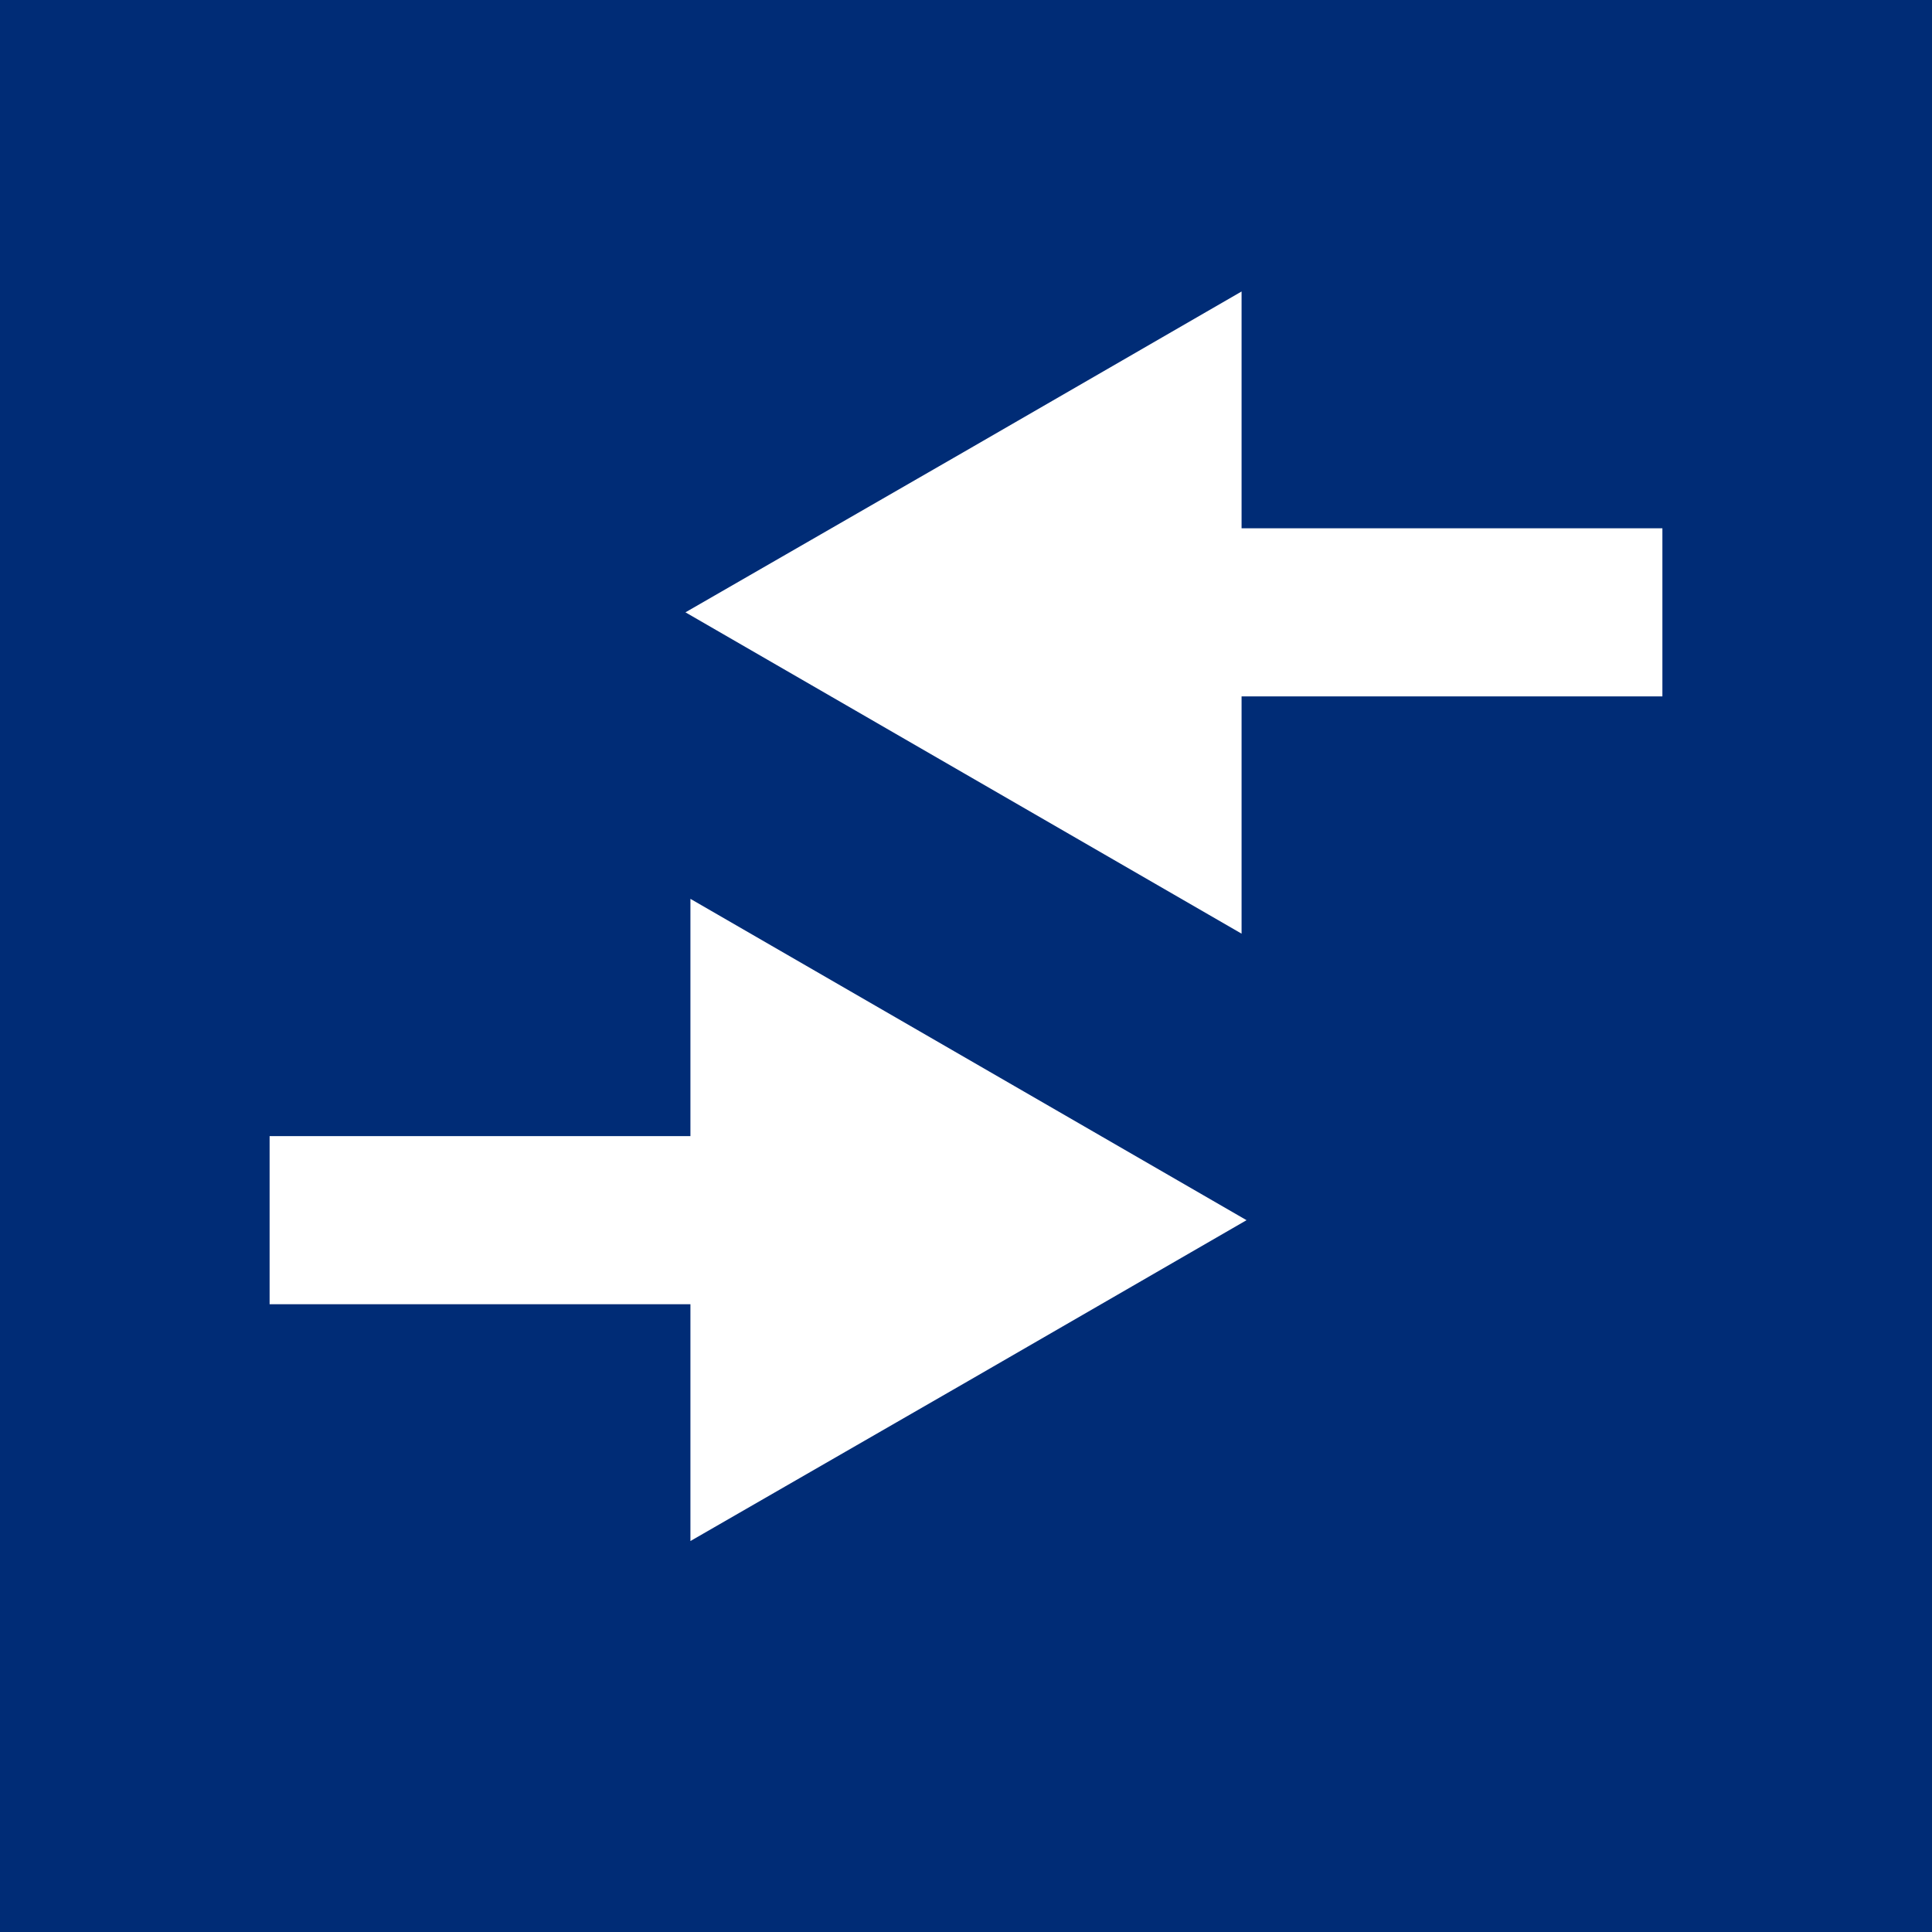 <?xml version="1.0" encoding="utf-8"?>
<!-- Generator: Adobe Illustrator 24.3.0, SVG Export Plug-In . SVG Version: 6.00 Build 0)  -->
<svg version="1.1" id="Ebene_1" xmlns="http://www.w3.org/2000/svg" xmlns:xlink="http://www.w3.org/1999/xlink" x="0px" y="0px"
	 viewBox="0 0 388.4 388.4" style="enable-background:new 0 0 388.4 388.4;" xml:space="preserve">
<style type="text/css">
	.st0{fill:#002C76;}
	.st1{fill:#FFFFFF;}
</style>
<rect class="st0" width="388.4" height="388.4"/>
<g>
	<polygon class="st1" points="138.8,180.7 138.8,228.4 54.2,228.4 54.2,262.2 138.8,262.2 138.8,309.8 194.7,277.6 250.6,245.3 
		194.7,213 	"/>
	<polygon class="st1" points="249.6,106.2 249.6,58.6 193.7,90.9 137.8,123.1 193.7,155.4 249.6,187.7 249.6,140 334.2,140 
		334.2,106.2 	"/>
</g>
</svg>
